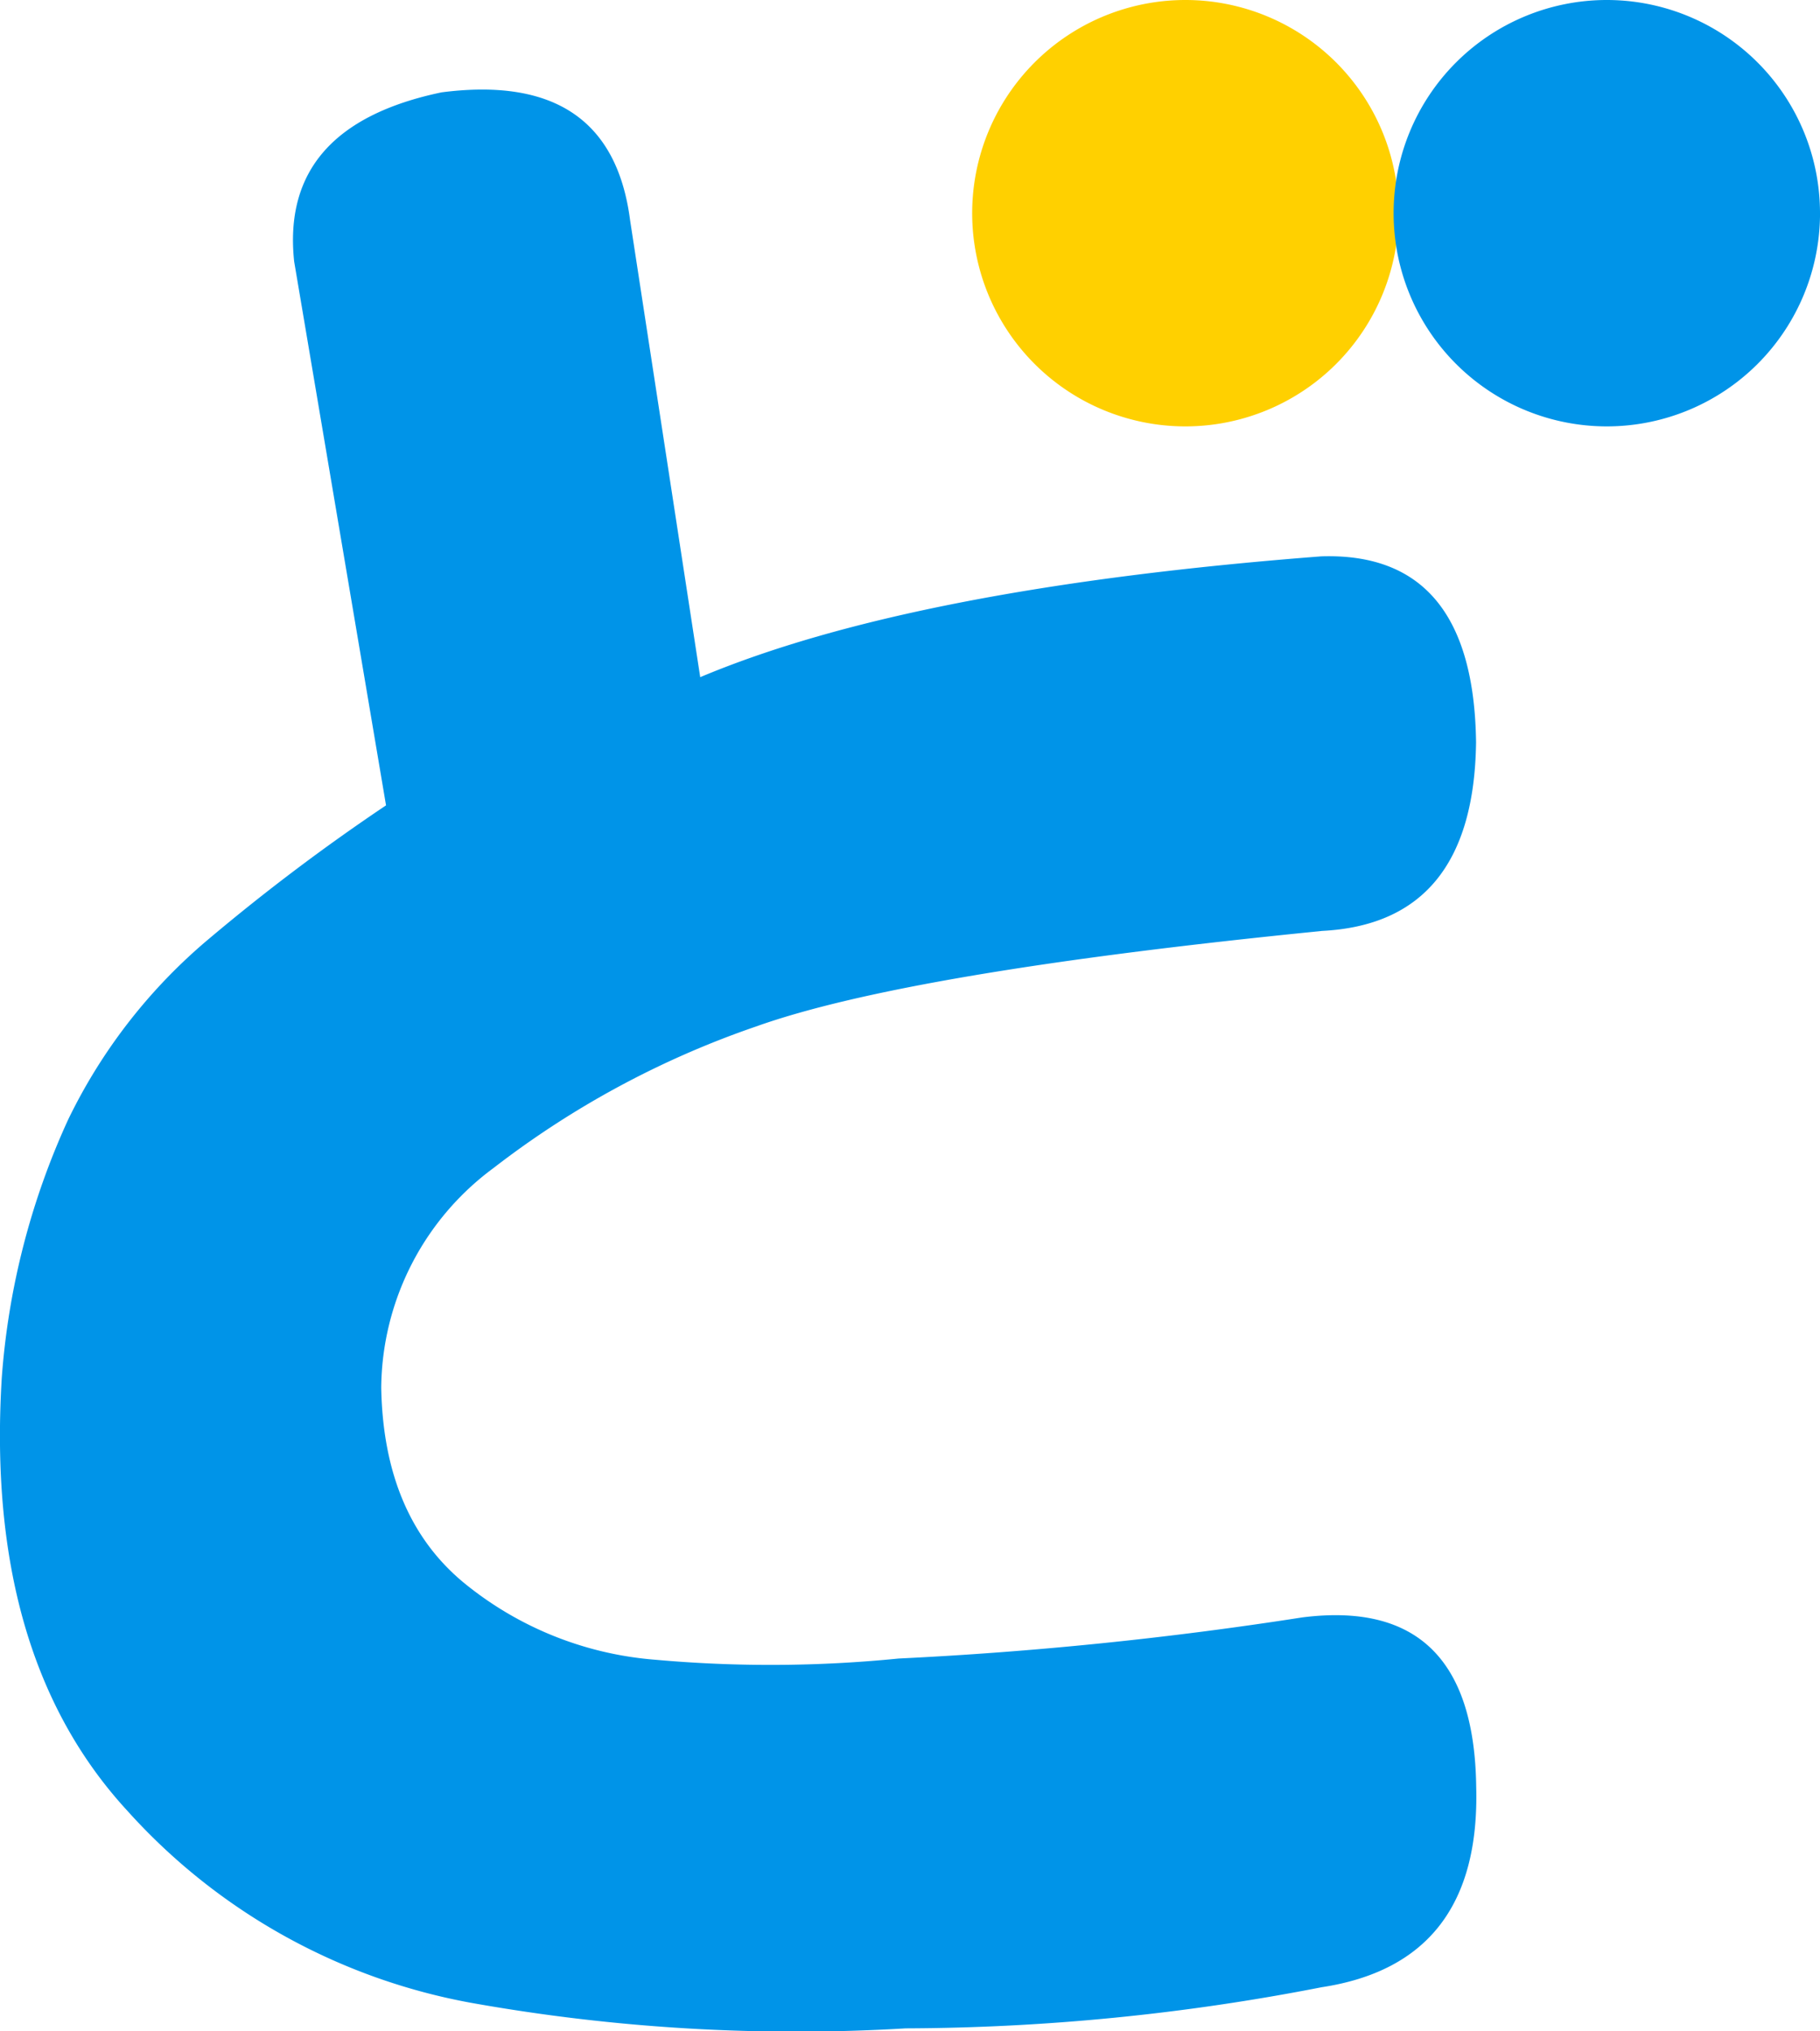 <svg xmlns="http://www.w3.org/2000/svg" width="66.669" height="74.411" viewBox="0 0 66.669 74.411">
  <g id="philosophy-item02" transform="translate(-102.53)">
    <path id="パス_265" data-name="パス 265" d="M138.843,33.719q-15.14,1.507-20.718,3.5a33.475,33.475,0,0,0-9.607,5.18,10.1,10.1,0,0,0-4.117,8.055q.087,4.7,3.01,7.128a12.609,12.609,0,0,0,7.039,2.834,47.252,47.252,0,0,0,8.9-.045,139.907,139.907,0,0,0,14.786-1.506q6.285-.8,6.375,6.2.177,6.462-5.666,7.348a80.571,80.571,0,0,1-15.228,1.506,67.649,67.649,0,0,1-15.893-.93A22.314,22.314,0,0,1,95.1,65.947Q89.88,60.281,90.5,50.1a27.46,27.46,0,0,1,2.434-9.475,20.041,20.041,0,0,1,5.18-6.64,74.328,74.328,0,0,1,6.463-4.869l-3.365-19.92q-.531-4.959,5.4-6.2,6.2-.8,6.906,4.691l2.568,16.733q7.79-3.275,22.754-4.426,5.578-.177,5.666,6.817-.088,6.639-5.666,6.906" transform="translate(12.094 0.387)" fill="#0094e8"/>
    <path id="パス_274" data-name="パス 274" d="M137.467,7.81A7.81,7.81,0,1,1,129.657,0a7.81,7.81,0,0,1,7.809,7.81" transform="translate(16.295)" fill="#ffd000"/>
    <path id="パス_275" data-name="パス 275" d="M151.084,7.81A7.81,7.81,0,1,1,143.273,0a7.81,7.81,0,0,1,7.81,7.81" transform="translate(18.116)" fill="#0094e8"/>
  </g>
</svg>
